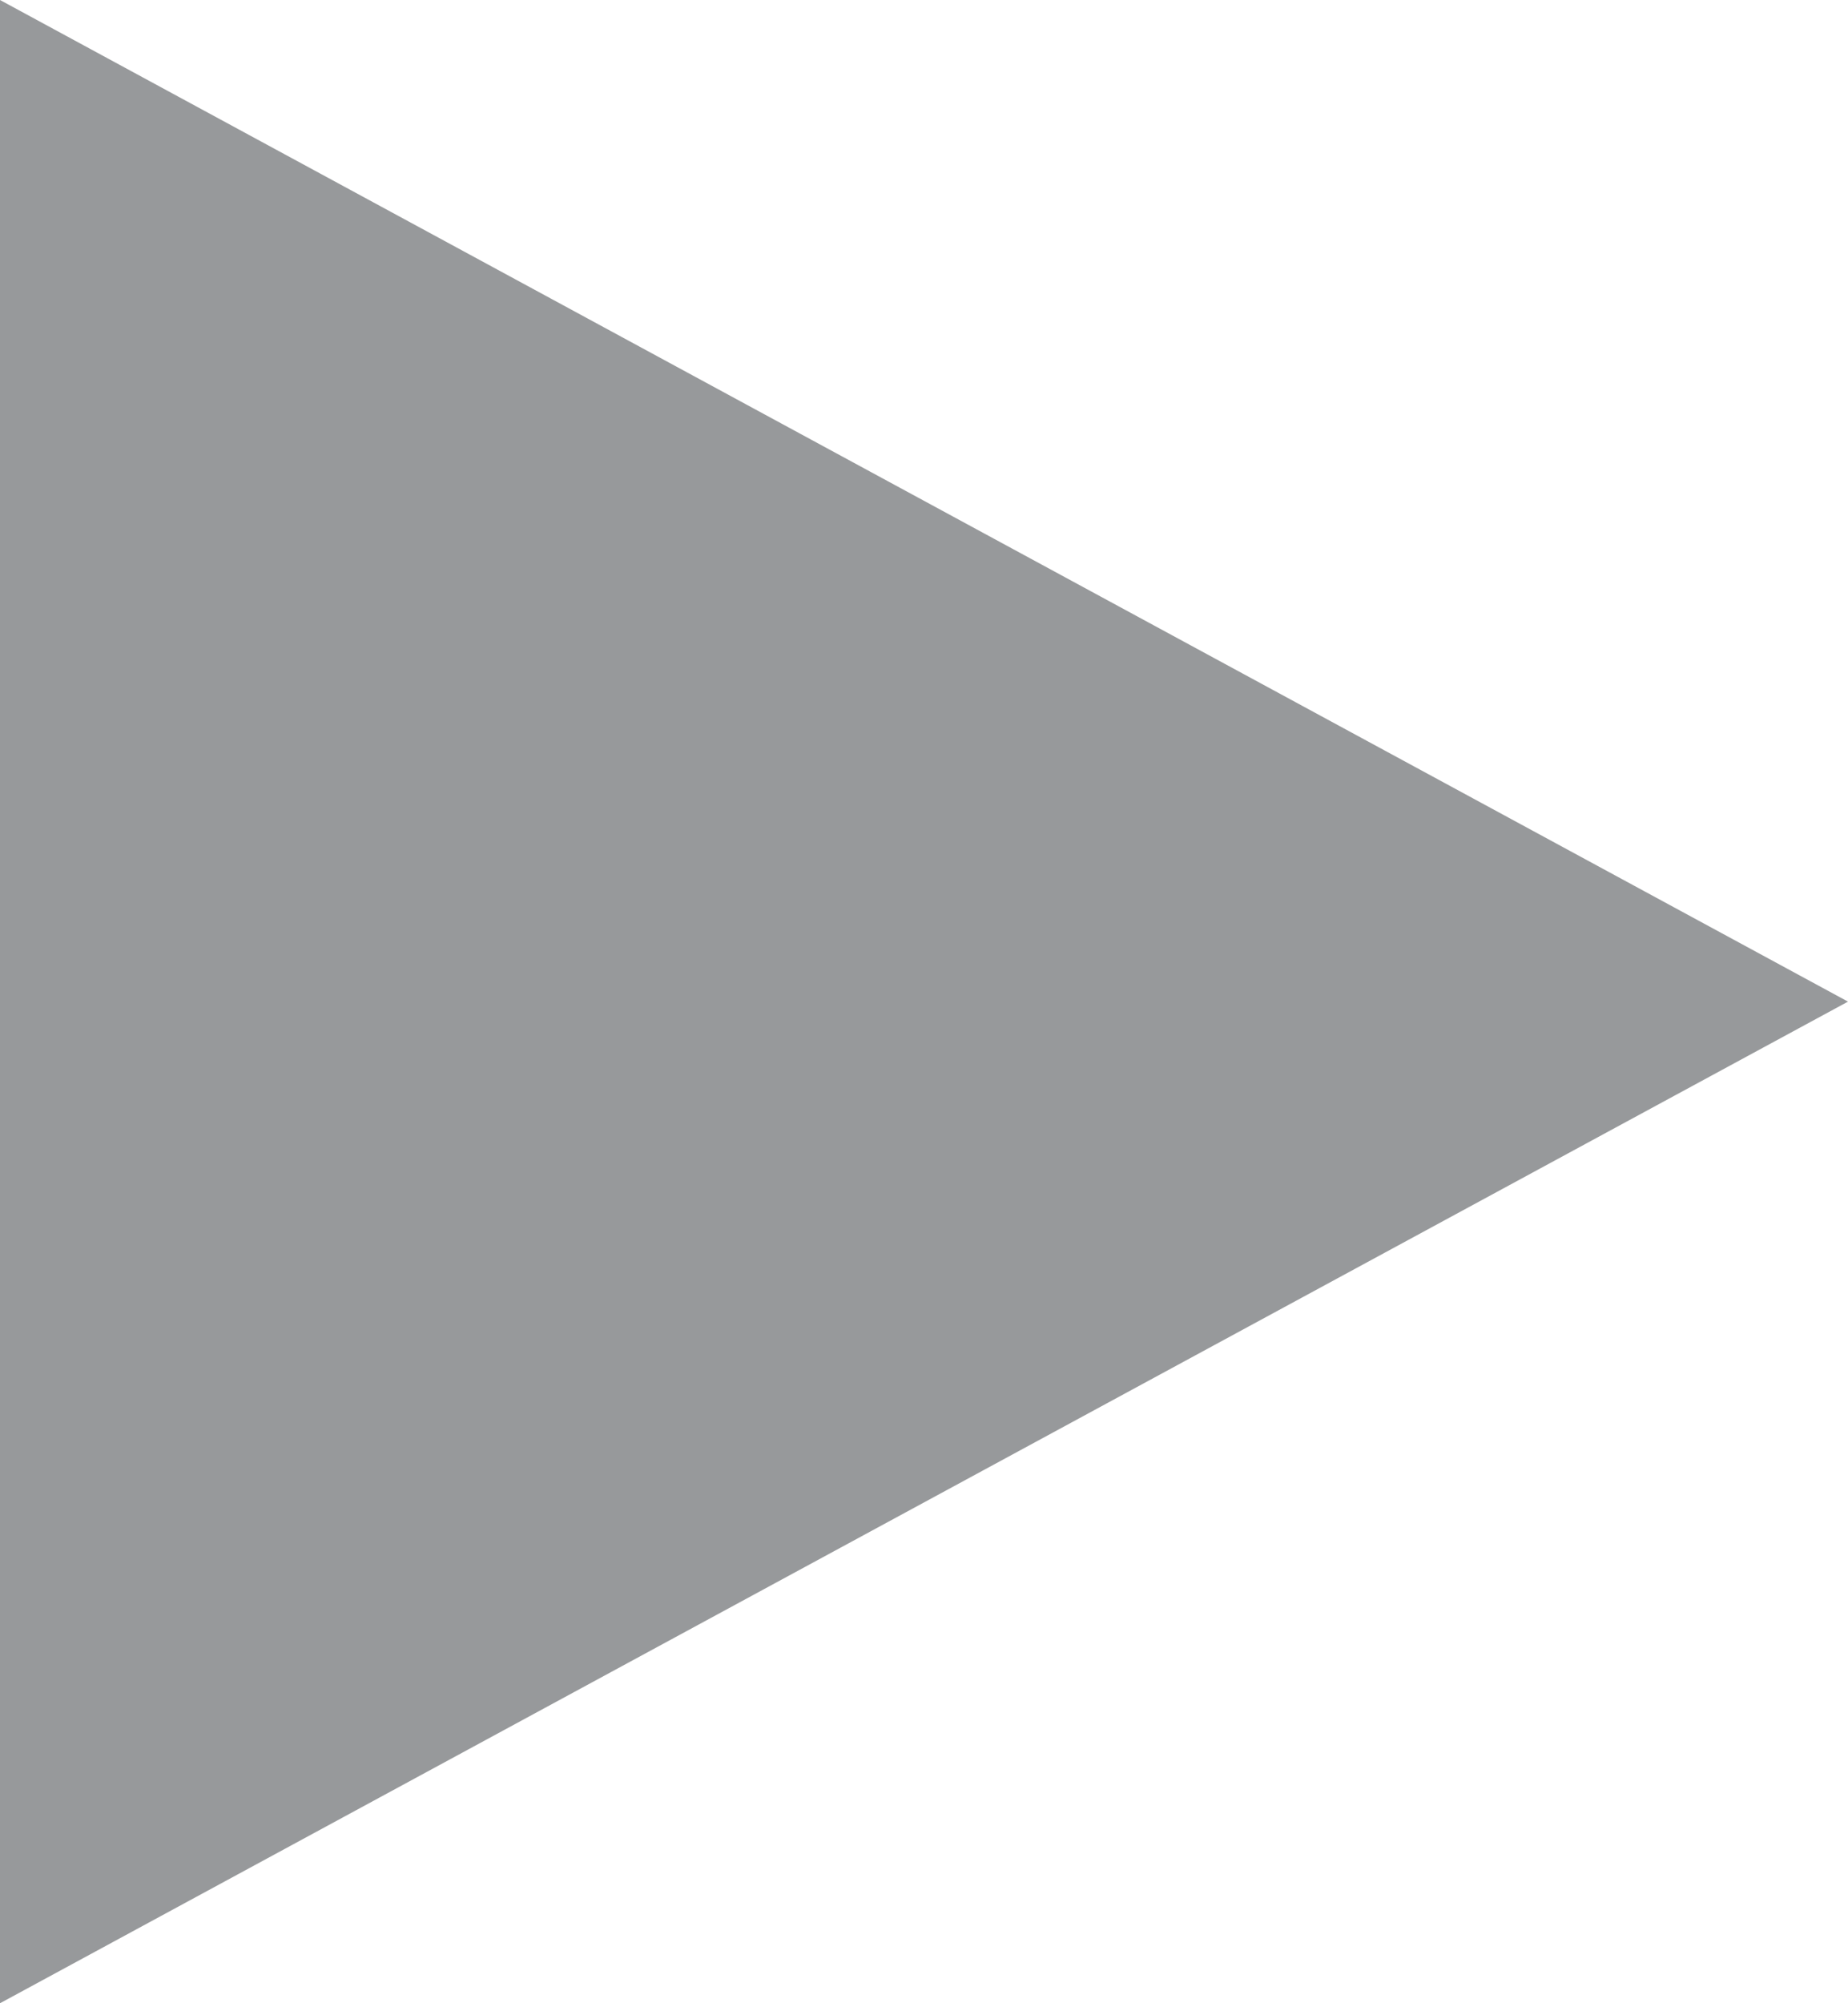 <?xml version="1.0" encoding="UTF-8"?>
<svg width="12px" height="13px" viewBox="0 0 12 13" version="1.1" xmlns="http://www.w3.org/2000/svg" xmlns:xlink="http://www.w3.org/1999/xlink">
    <!-- Generator: Sketch 50.2 (55047) - http://www.bohemiancoding.com/sketch -->
    <title>Triangle</title>
    <desc>Created with Sketch.</desc>
    <defs></defs>
    <g id="Agenda-(Schedule)" stroke="none" stroke-width="1" fill="none" fill-rule="evenodd">
        <g id="Schedule---Grid-View" transform="translate(-337, -1363)" fill="#97999B">
            <g id="Side-Bar" transform="translate(0, 375)">
                <g id="Ads" transform="translate(38, 516)">
                    <g id="Controls" transform="translate(97, 466)">
                        <polygon id="Triangle" points="214 12.5 202 19 202 6"></polygon>
                    </g>
                </g>
            </g>
        </g>
    </g>
</svg>
